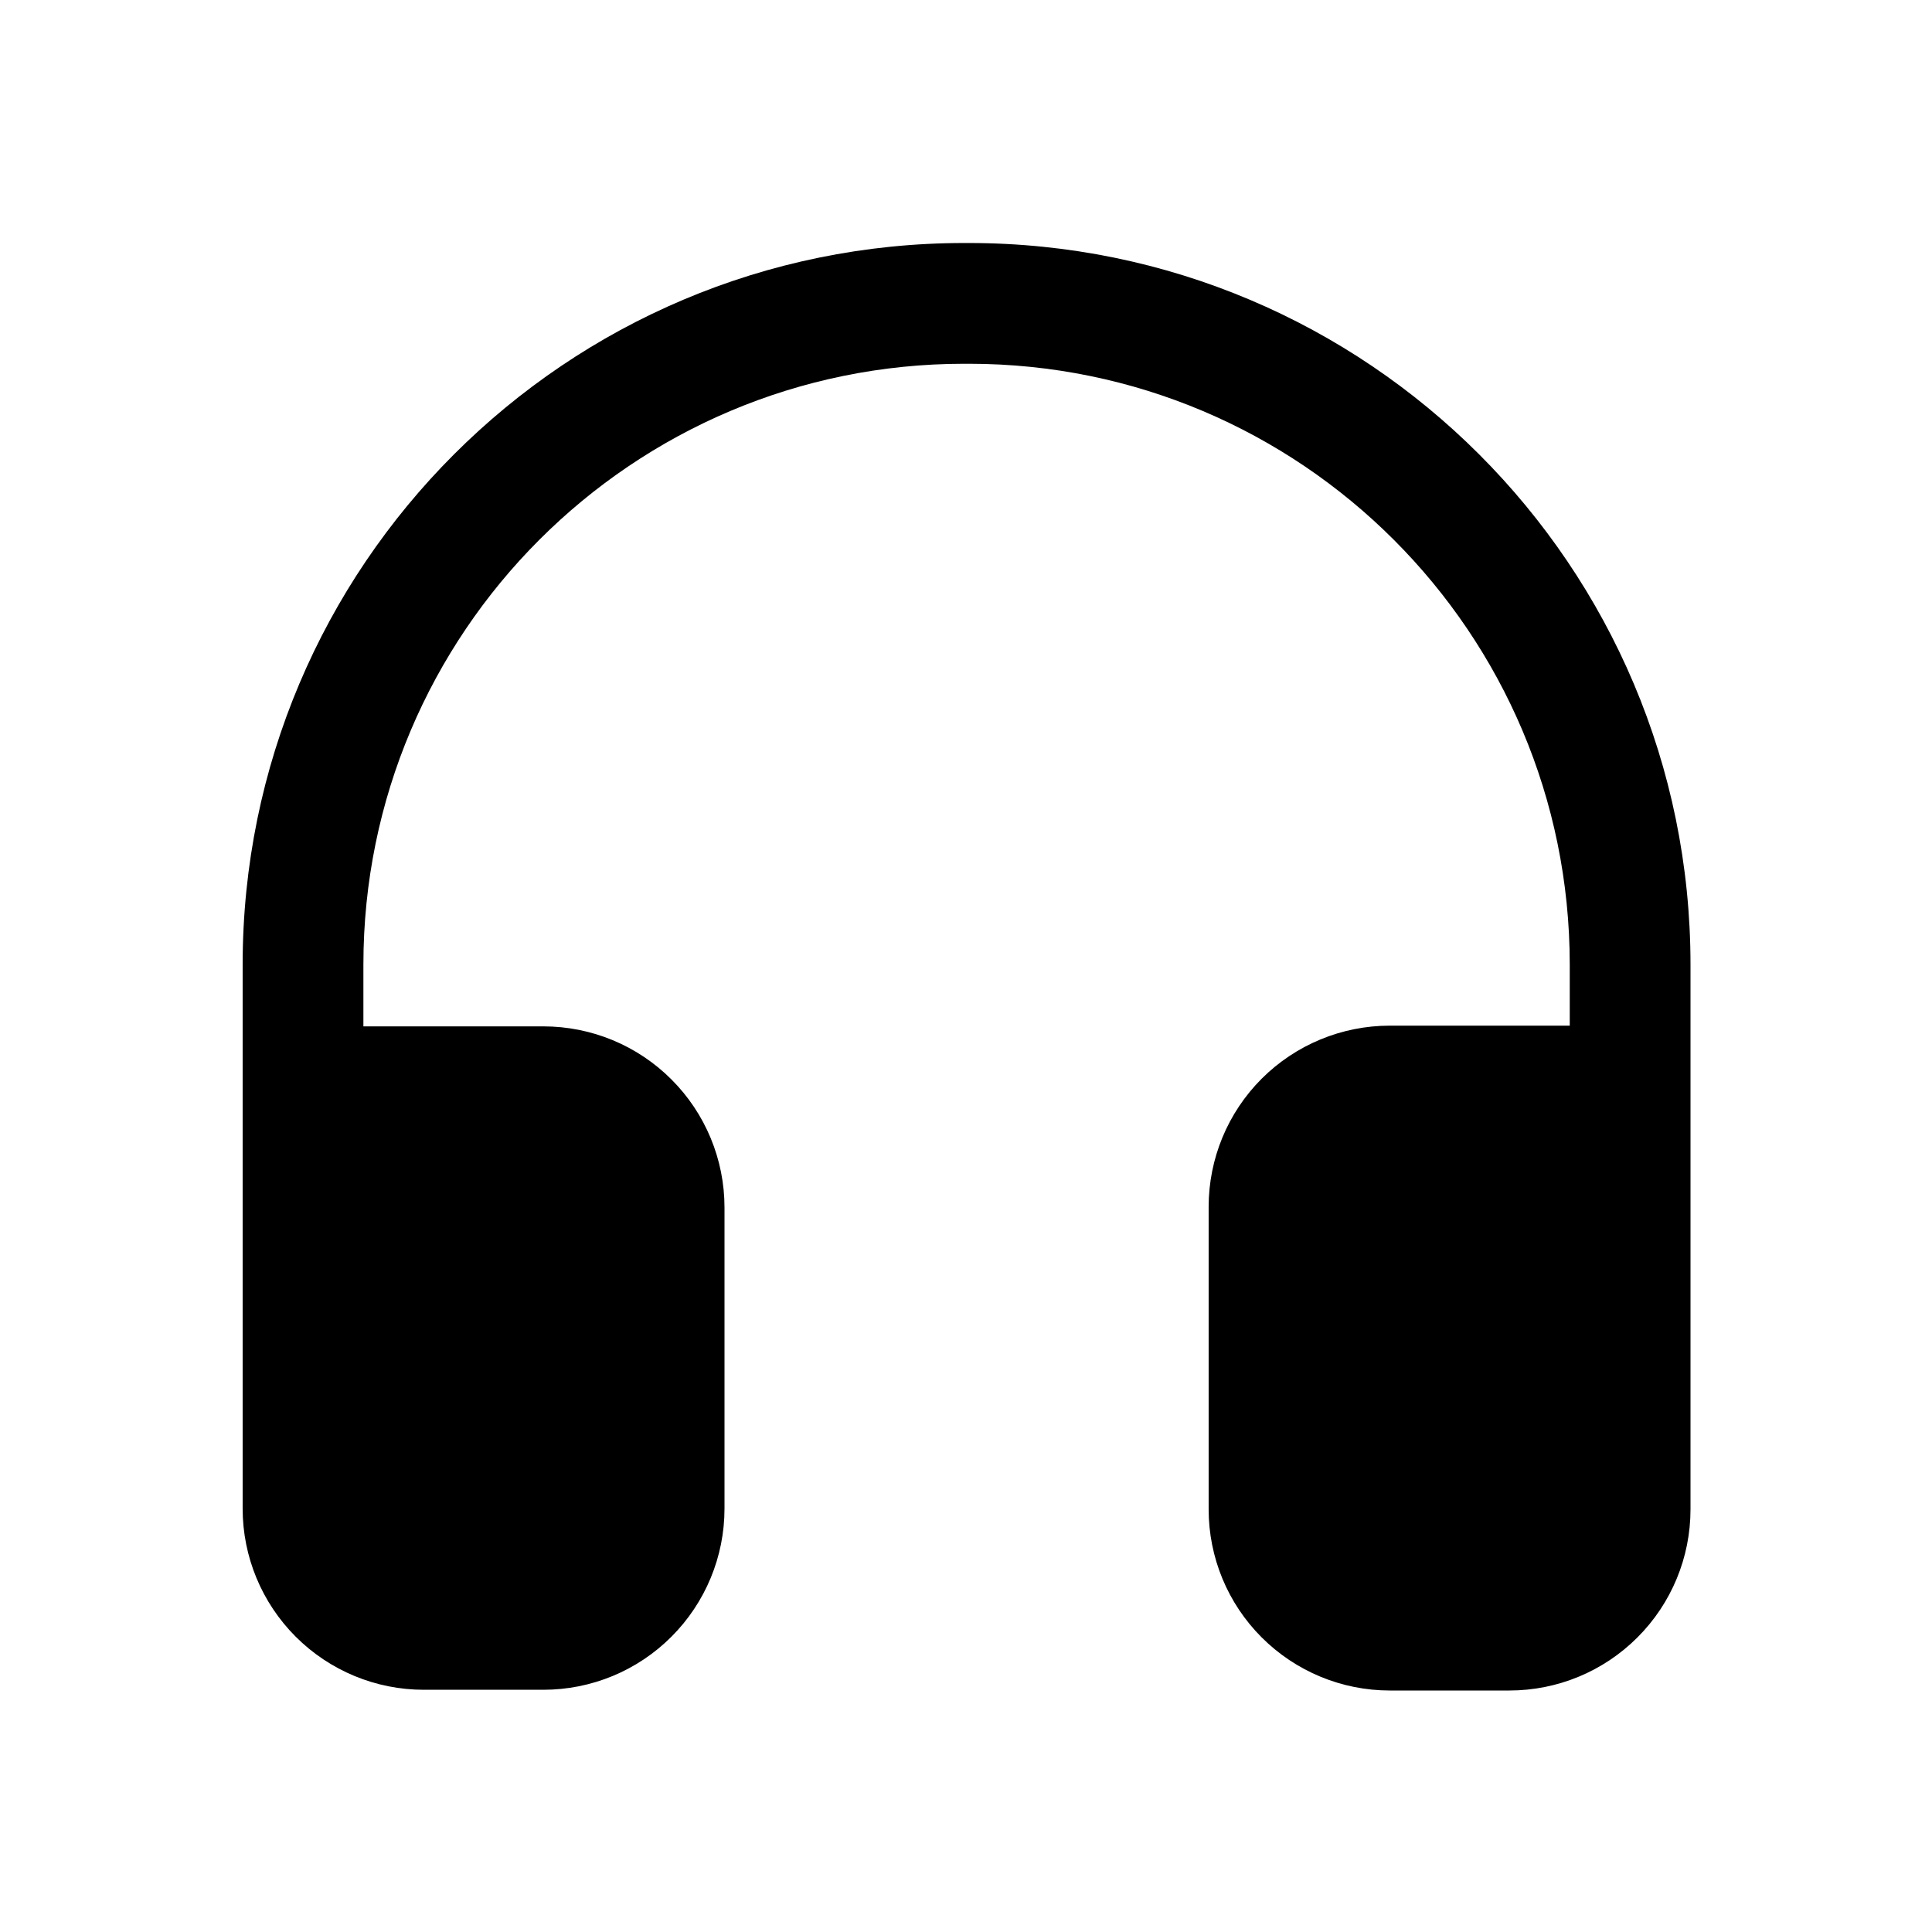 <?xml version="1.0" ?><!DOCTYPE svg  PUBLIC '-//W3C//DTD SVG 1.1//EN'  'http://www.w3.org/Graphics/SVG/1.1/DTD/svg11.dtd'><!-- Скачано с сайта svg4.ru / Downloaded from svg4.ru -->
<svg fill="#000000" width="800px" height="800px" viewBox="0 0 32 32" style="fill-rule:evenodd;clip-rule:evenodd;stroke-linejoin:round;stroke-miterlimit:2;" version="1.1" xml:space="preserve" xmlns="http://www.w3.org/2000/svg" xmlns:serif="http://www.serif.com/" xmlns:xlink="http://www.w3.org/1999/xlink"><path d="M4.019,15.977l0,9.011c0,0.795 0.316,1.558 0.879,2.121c0.563,0.563 1.326,0.879 2.121,0.879c0.638,-0 1.343,-0 1.981,-0c0.796,-0 1.559,-0.316 2.121,-0.879c0.563,-0.563 0.879,-1.326 0.879,-2.121c0,-1.486 0,-3.503 -0,-4.988c0,-0.796 -0.316,-1.559 -0.879,-2.121c-0.562,-0.563 -1.325,-0.879 -2.121,-0.879l-2.981,0l0,-1.023c0,-5.497 4.456,-9.952 9.952,-9.952l0.077,-0c5.496,-0 9.952,4.455 9.952,9.952l0,1.011l-2.981,-0c-0.795,-0 -1.558,0.316 -2.121,0.878c-0.563,0.563 -0.879,1.326 -0.879,2.122c0,1.491 0,3.52 0,5.012c0,0.796 0.316,1.559 0.879,2.121c0.563,0.563 1.326,0.879 2.121,0.879c0.638,0 1.343,0 1.981,0c0.796,0 1.559,-0.316 2.121,-0.879c0.563,-0.562 0.879,-1.325 0.879,-2.121l0,-9.023c-0,-6.601 -5.351,-11.952 -11.952,-11.952l-0.077,-0c-6.601,-0 -11.952,5.351 -11.952,11.952Z"/></svg>